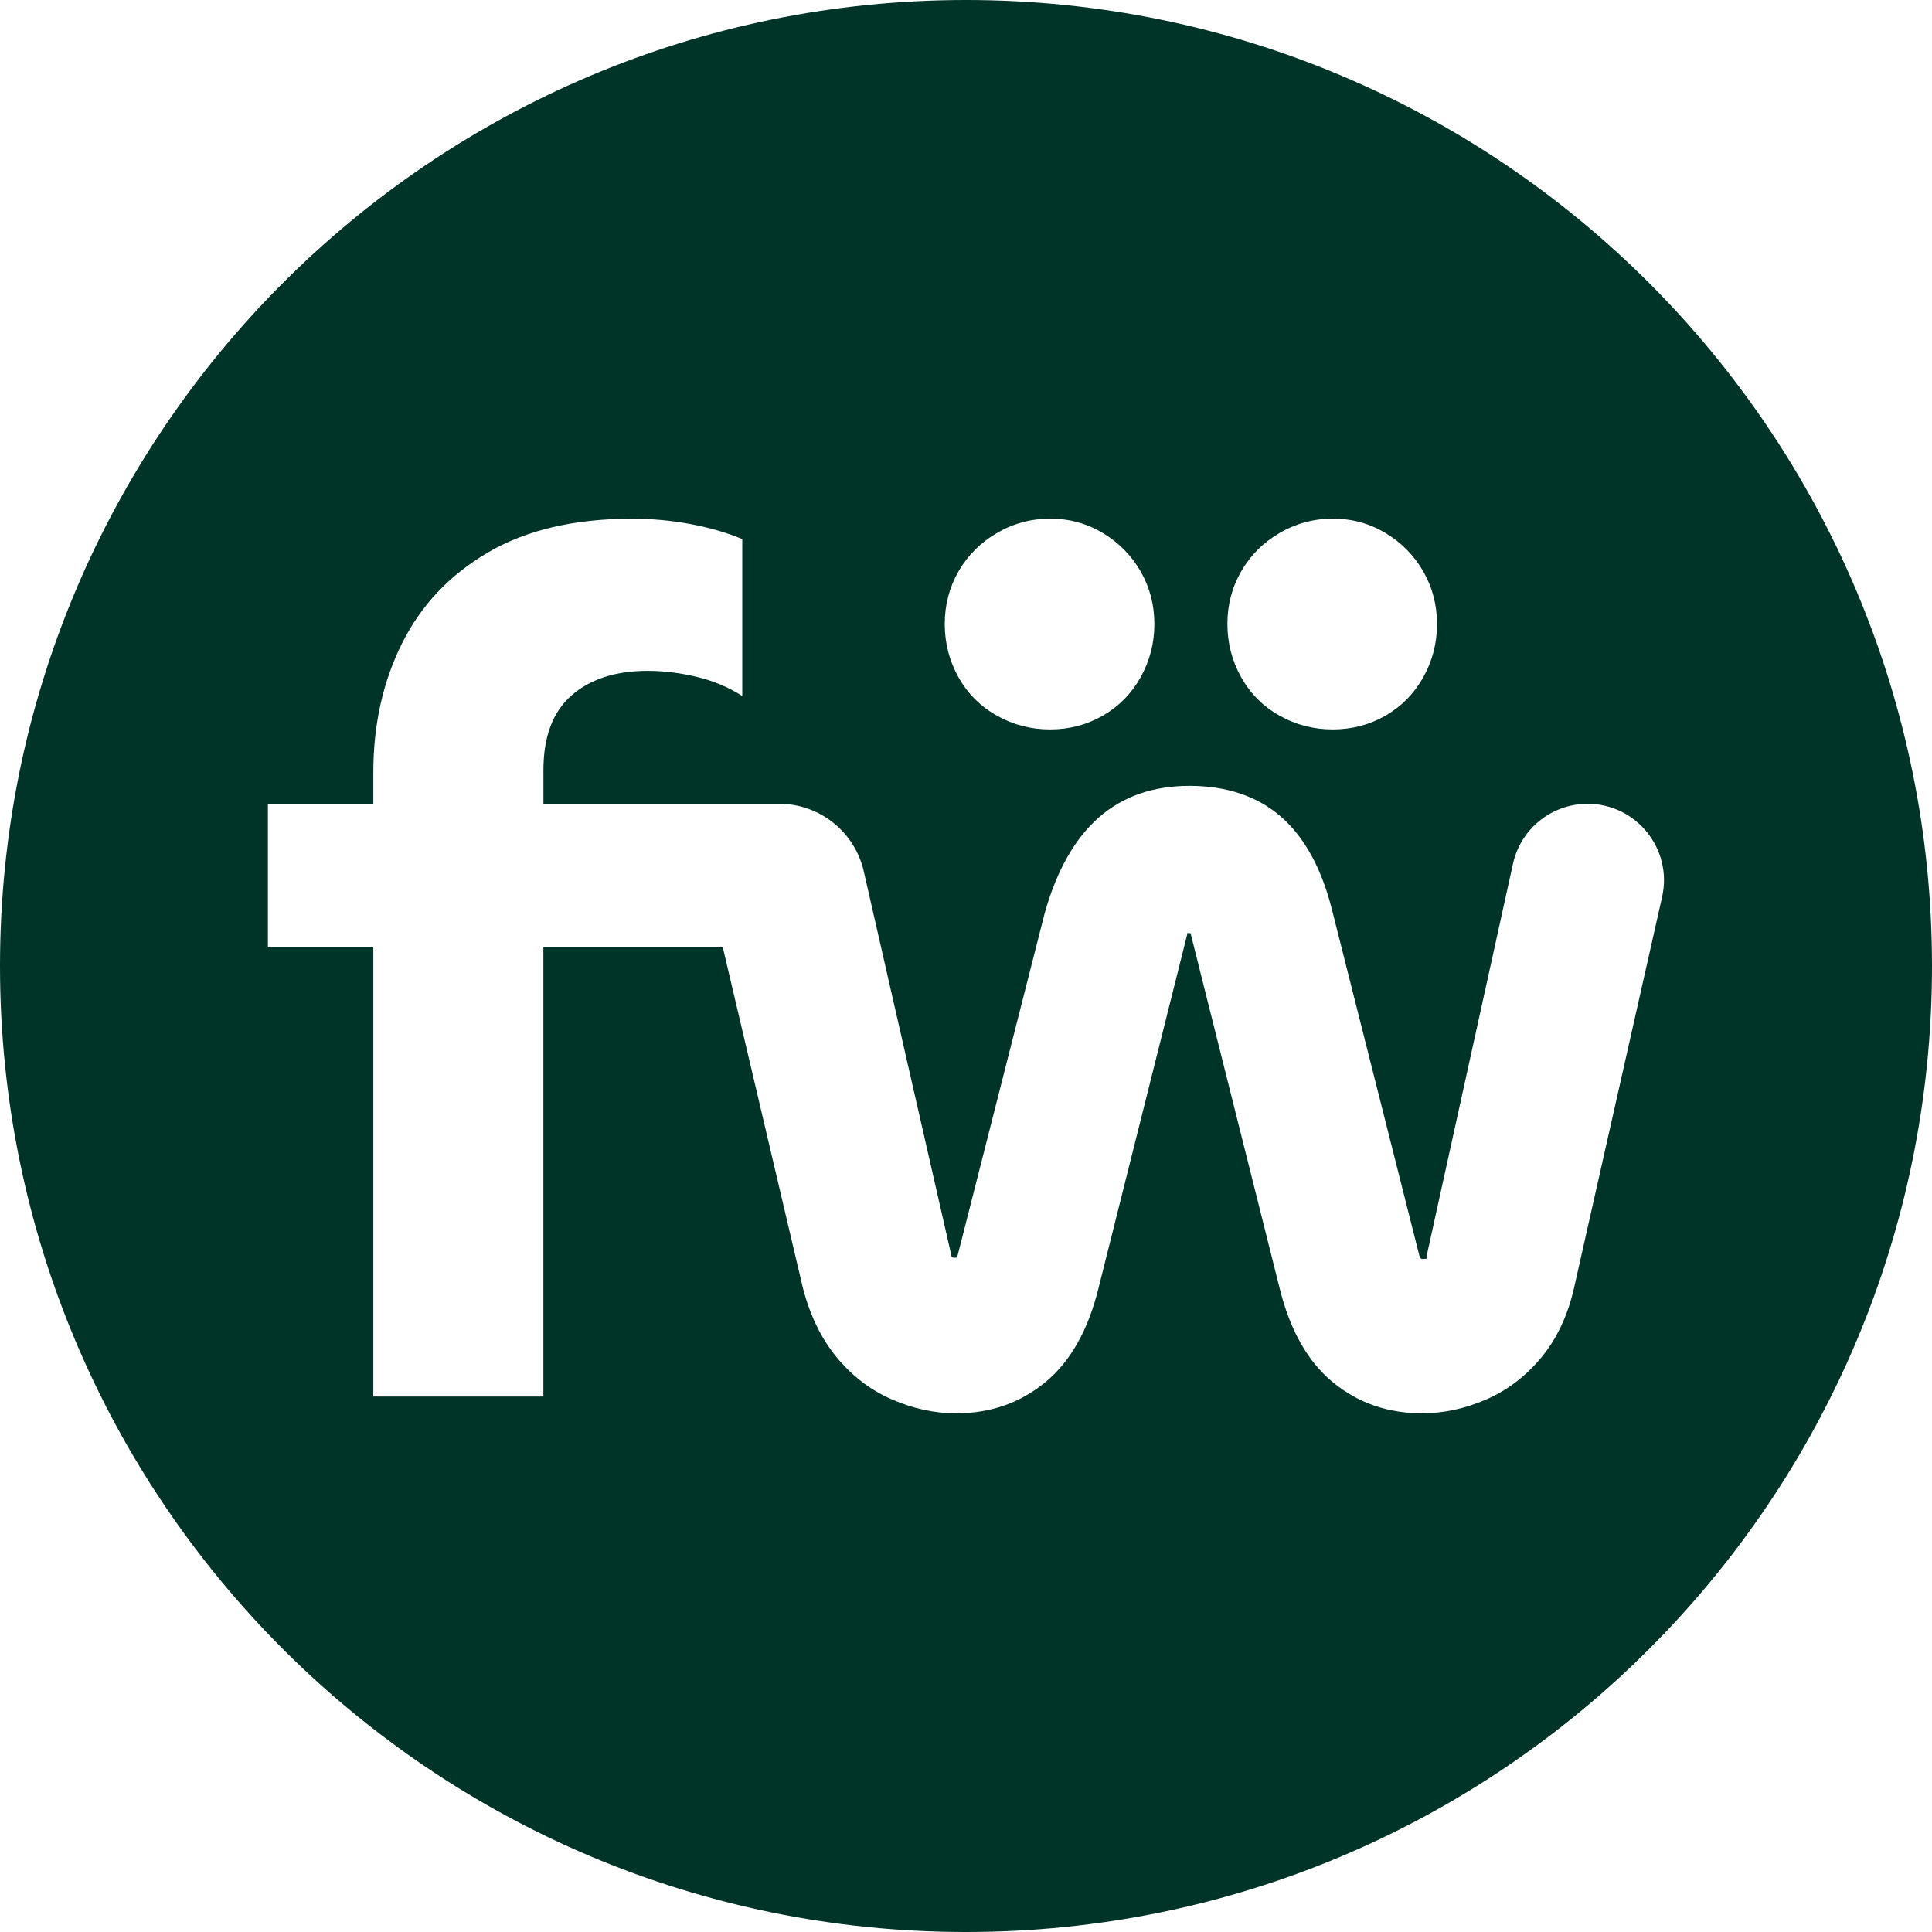 <svg width="80" height="80" viewBox="0 0 80 80" fill="none" xmlns="http://www.w3.org/2000/svg">
<path d="M40 0C17.909 0 0 17.909 0 40C0 62.091 17.909 80 40 80C62.091 80 80 62.091 80 40C80 17.909 62.091 0 40 0ZM51.396 23.658C51.776 22.996 52.304 22.467 52.982 22.071C53.66 21.676 54.396 21.476 55.189 21.476C55.982 21.476 56.709 21.673 57.371 22.071C58.033 22.469 58.553 22.998 58.933 23.658C59.313 24.32 59.504 25.047 59.504 25.84C59.504 26.633 59.313 27.369 58.933 28.047C58.553 28.724 58.031 29.253 57.371 29.633C56.709 30.013 55.982 30.204 55.189 30.204C54.396 30.204 53.66 30.016 52.982 29.633C52.304 29.253 51.776 28.724 51.396 28.047C51.016 27.369 50.824 26.633 50.824 25.84C50.824 25.047 51.013 24.32 51.396 23.658ZM39.691 23.658C40.071 22.996 40.6 22.467 41.278 22.071C41.956 21.676 42.691 21.476 43.484 21.476C44.278 21.476 45.004 21.673 45.667 22.071C46.327 22.469 46.849 22.998 47.229 23.658C47.609 24.32 47.8 25.047 47.8 25.84C47.8 26.633 47.609 27.369 47.229 28.047C46.849 28.724 46.327 29.253 45.667 29.633C45.004 30.013 44.278 30.204 43.484 30.204C42.691 30.204 41.956 30.016 41.278 29.633C40.6 29.253 40.071 28.724 39.691 28.047C39.311 27.369 39.12 26.633 39.12 25.84C39.12 25.047 39.309 24.32 39.691 23.658ZM65.182 53.316C64.918 54.473 64.464 55.44 63.818 56.216C63.173 56.993 62.413 57.571 61.536 57.951C60.66 58.331 59.776 58.522 58.882 58.522C57.46 58.522 56.229 58.091 55.187 57.233C54.144 56.373 53.409 55.069 52.98 53.316L49.309 38.684C49.342 38.651 49.309 38.636 49.211 38.636C49.144 38.636 49.129 38.653 49.162 38.684L45.493 53.316C45.064 55.069 44.329 56.373 43.287 57.233C42.244 58.093 41.013 58.522 39.591 58.522C38.698 58.522 37.813 58.331 36.938 57.951C36.062 57.571 35.3 56.993 34.656 56.216C34.011 55.44 33.54 54.471 33.242 53.316L29.931 39.231H22.5V57.829H15.458V39.231H11.093V33.28H15.458V31.991C15.458 30.007 15.856 28.222 16.649 26.636C17.442 25.049 18.633 23.793 20.22 22.867C21.807 21.942 23.791 21.478 26.171 21.478C26.998 21.478 27.809 21.553 28.602 21.702C29.396 21.851 30.107 22.058 30.736 22.322V28.82C30.173 28.458 29.544 28.193 28.851 28.027C28.156 27.862 27.478 27.778 26.818 27.778C25.496 27.778 24.444 28.118 23.669 28.793C22.891 29.471 22.502 30.504 22.502 31.893V33.282H32.26C33.938 33.282 35.393 34.442 35.767 36.08L39.393 51.98C39.393 52.013 39.4 52.038 39.418 52.056C39.433 52.073 39.476 52.08 39.542 52.08C39.609 52.08 39.649 52.073 39.667 52.056C39.682 52.04 39.673 52.031 39.642 52.031L43.262 37.798C43.758 36.044 44.502 34.731 45.493 33.856C46.484 32.98 47.742 32.54 49.262 32.54C50.782 32.54 52.08 32.971 53.056 33.829C54.031 34.689 54.733 35.978 55.162 37.698L58.782 52.031C58.816 52.064 58.831 52.089 58.831 52.104C58.831 52.122 58.864 52.129 58.931 52.129C59.031 52.129 59.08 52.122 59.08 52.104V51.98L62.649 35.767C62.969 34.316 64.253 33.284 65.738 33.284C67.764 33.284 69.269 35.164 68.824 37.142L65.18 53.32L65.182 53.316Z" fill="#003429"/>
</svg>
